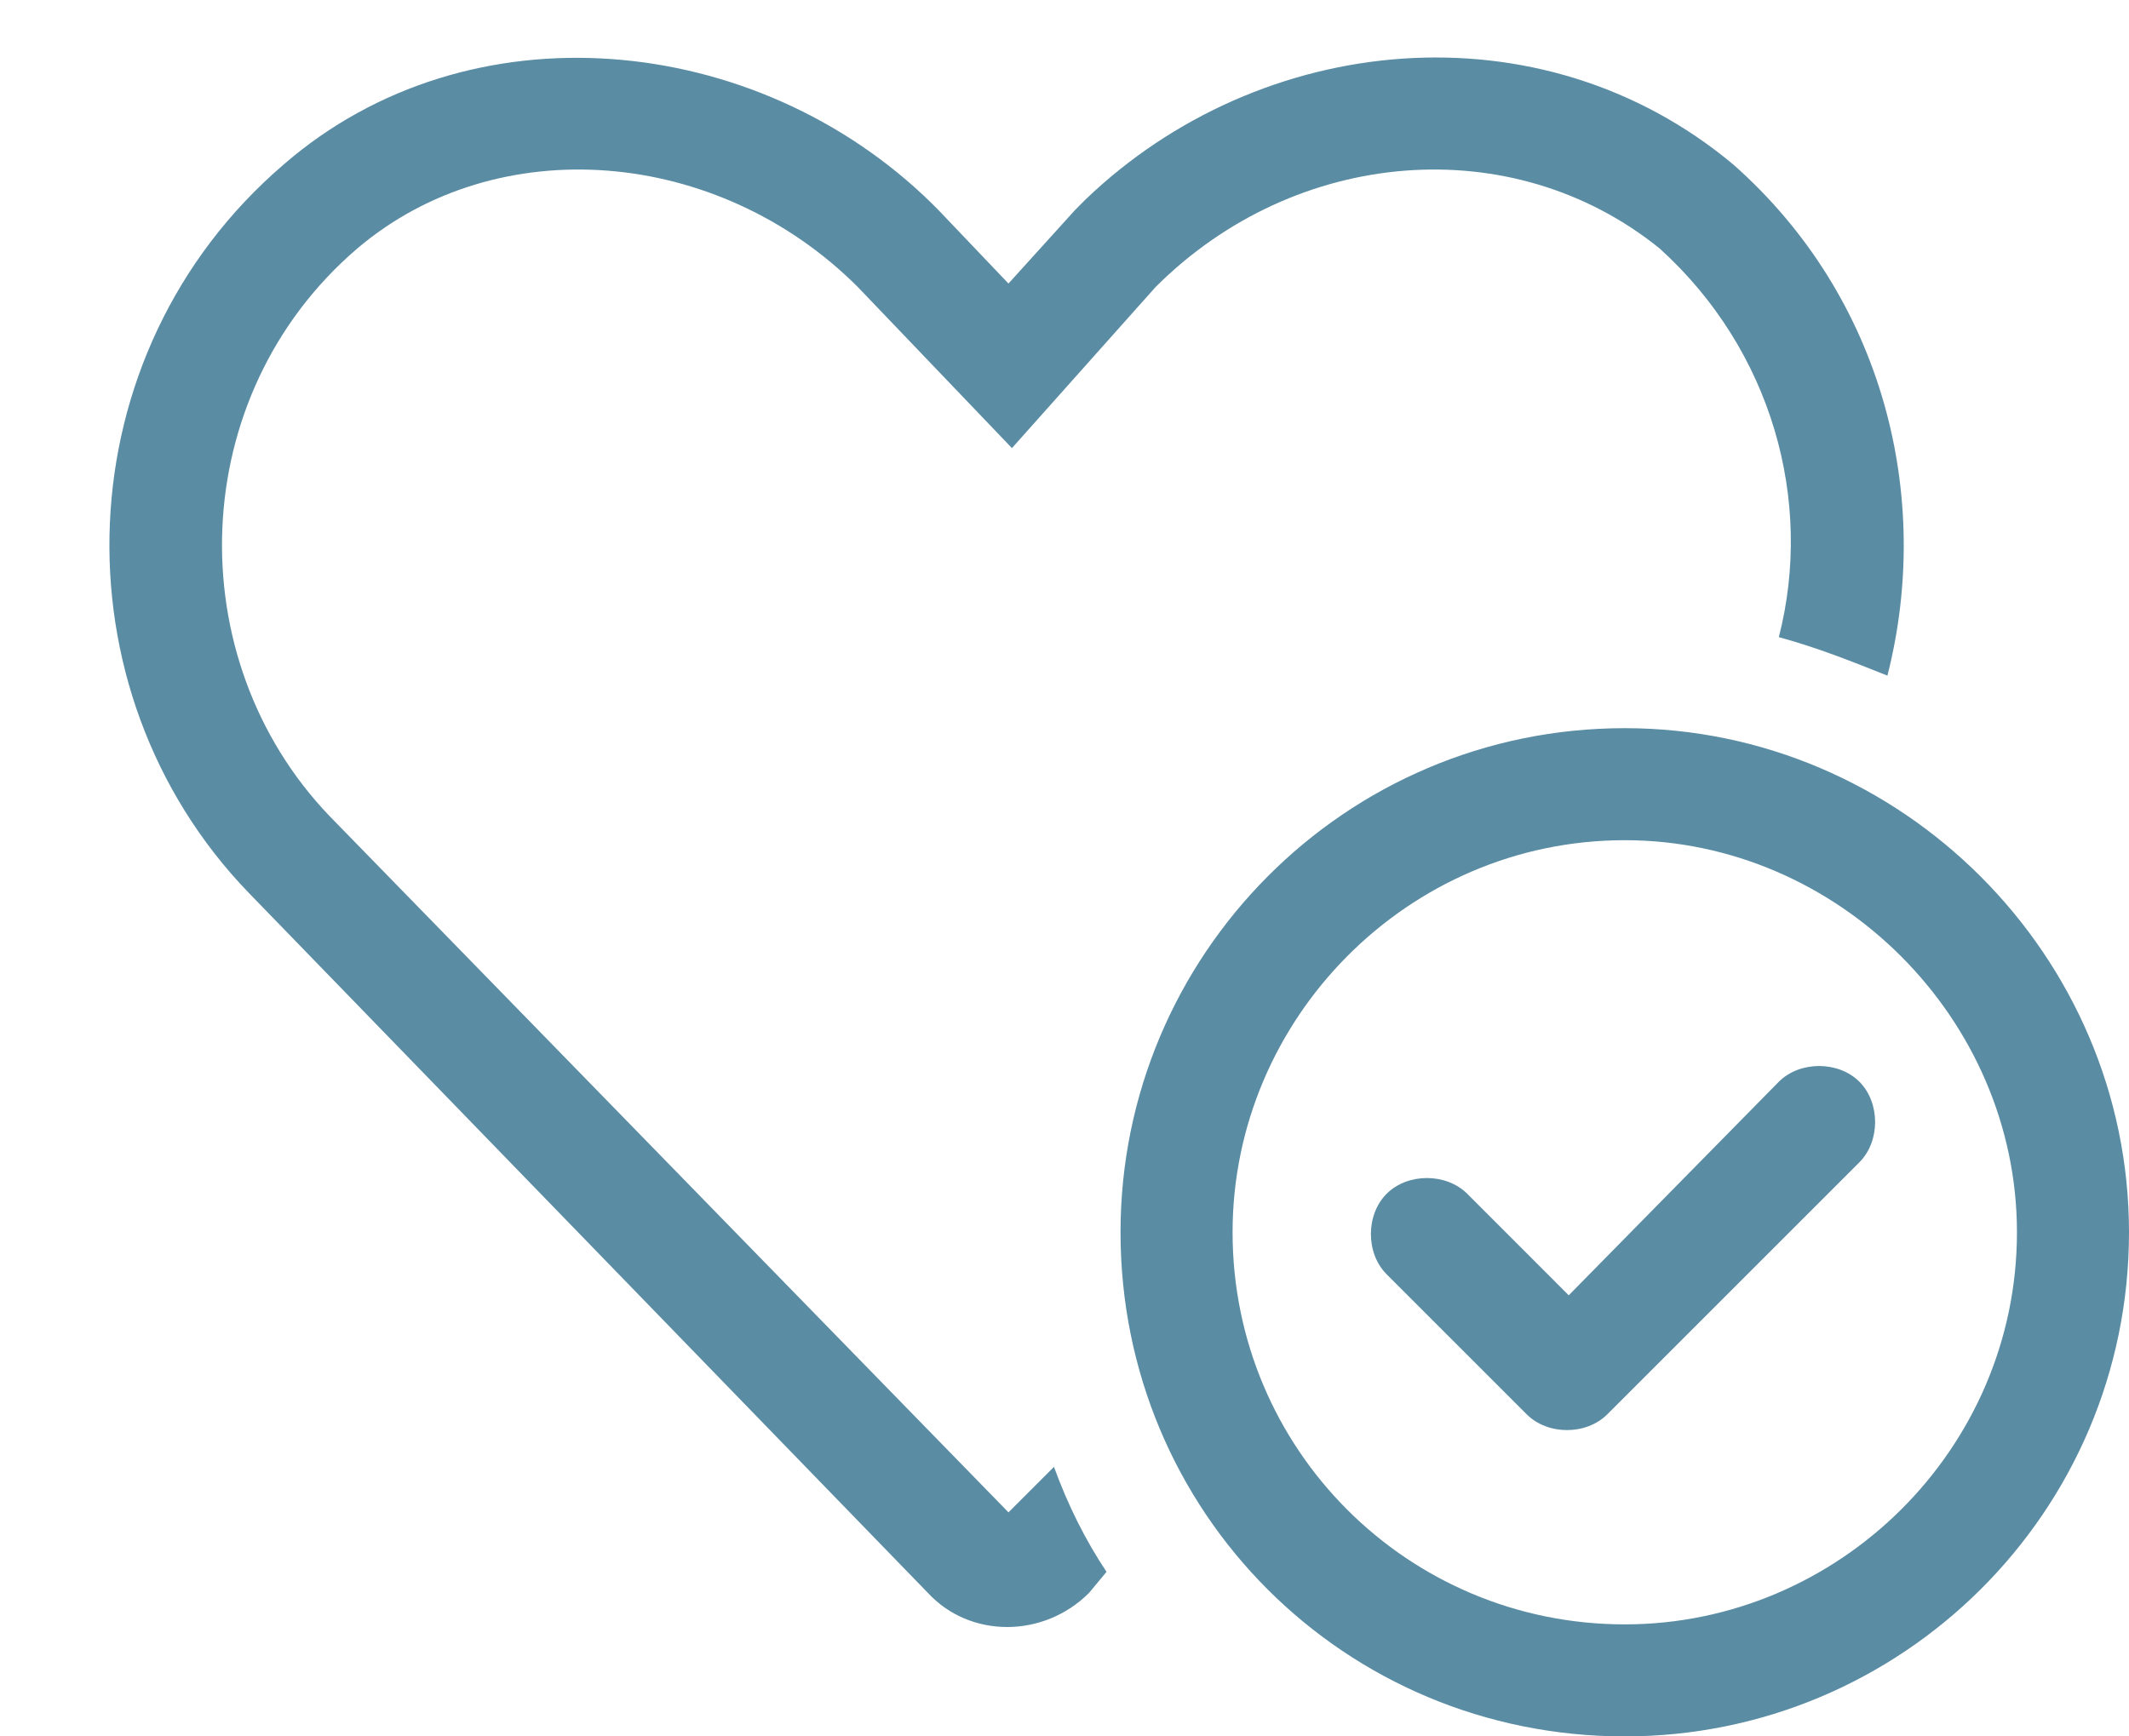 <svg width="38" height="31" viewBox="0 0 38 31" fill="none" xmlns="http://www.w3.org/2000/svg">
<path d="M20.625 5.125L18.062 8L15.312 5.125C12.812 2.625 8.875 2.312 6.375 4.438C3.312 7.062 3.188 11.75 5.875 14.562L18 27L18.812 26.188C19.062 26.875 19.375 27.5 19.75 28.062L19.438 28.438C18.625 29.25 17.312 29.25 16.562 28.438L4.438 15.938C0.938 12.312 1.125 6.312 5.062 2.938C8.375 0.062 13.5 0.562 16.625 3.625C16.688 3.688 16.688 3.688 16.75 3.75L18 5.062L19.188 3.75C19.25 3.688 19.312 3.625 19.375 3.562C22.5 0.562 27.5 0.062 30.938 2.938C33.625 5.312 34.5 8.875 33.688 12.062C33.062 11.812 32.438 11.562 31.75 11.375C32.375 8.938 31.625 6.25 29.625 4.438C27 2.312 23.125 2.625 20.625 5.125ZM33.188 19.312C33.562 19.688 33.562 20.375 33.188 20.75L28.688 25.25C28.312 25.625 27.625 25.625 27.25 25.25L24.75 22.75C24.375 22.375 24.375 21.688 24.75 21.312C25.125 20.938 25.812 20.938 26.188 21.312L28 23.125L31.75 19.312C32.125 18.938 32.812 18.938 33.188 19.312ZM20 22C20 17.062 24 13 29 13C33.938 13 38 17.062 38 22C38 27 33.938 31 29 31C24 31 20 27 20 22ZM29 29C32.812 29 36 25.875 36 22C36 18.188 32.812 15 29 15C25.125 15 22 18.188 22 22C22 25.875 25.125 29 29 29Z" fill="#5A8CA4"/>
</svg>
